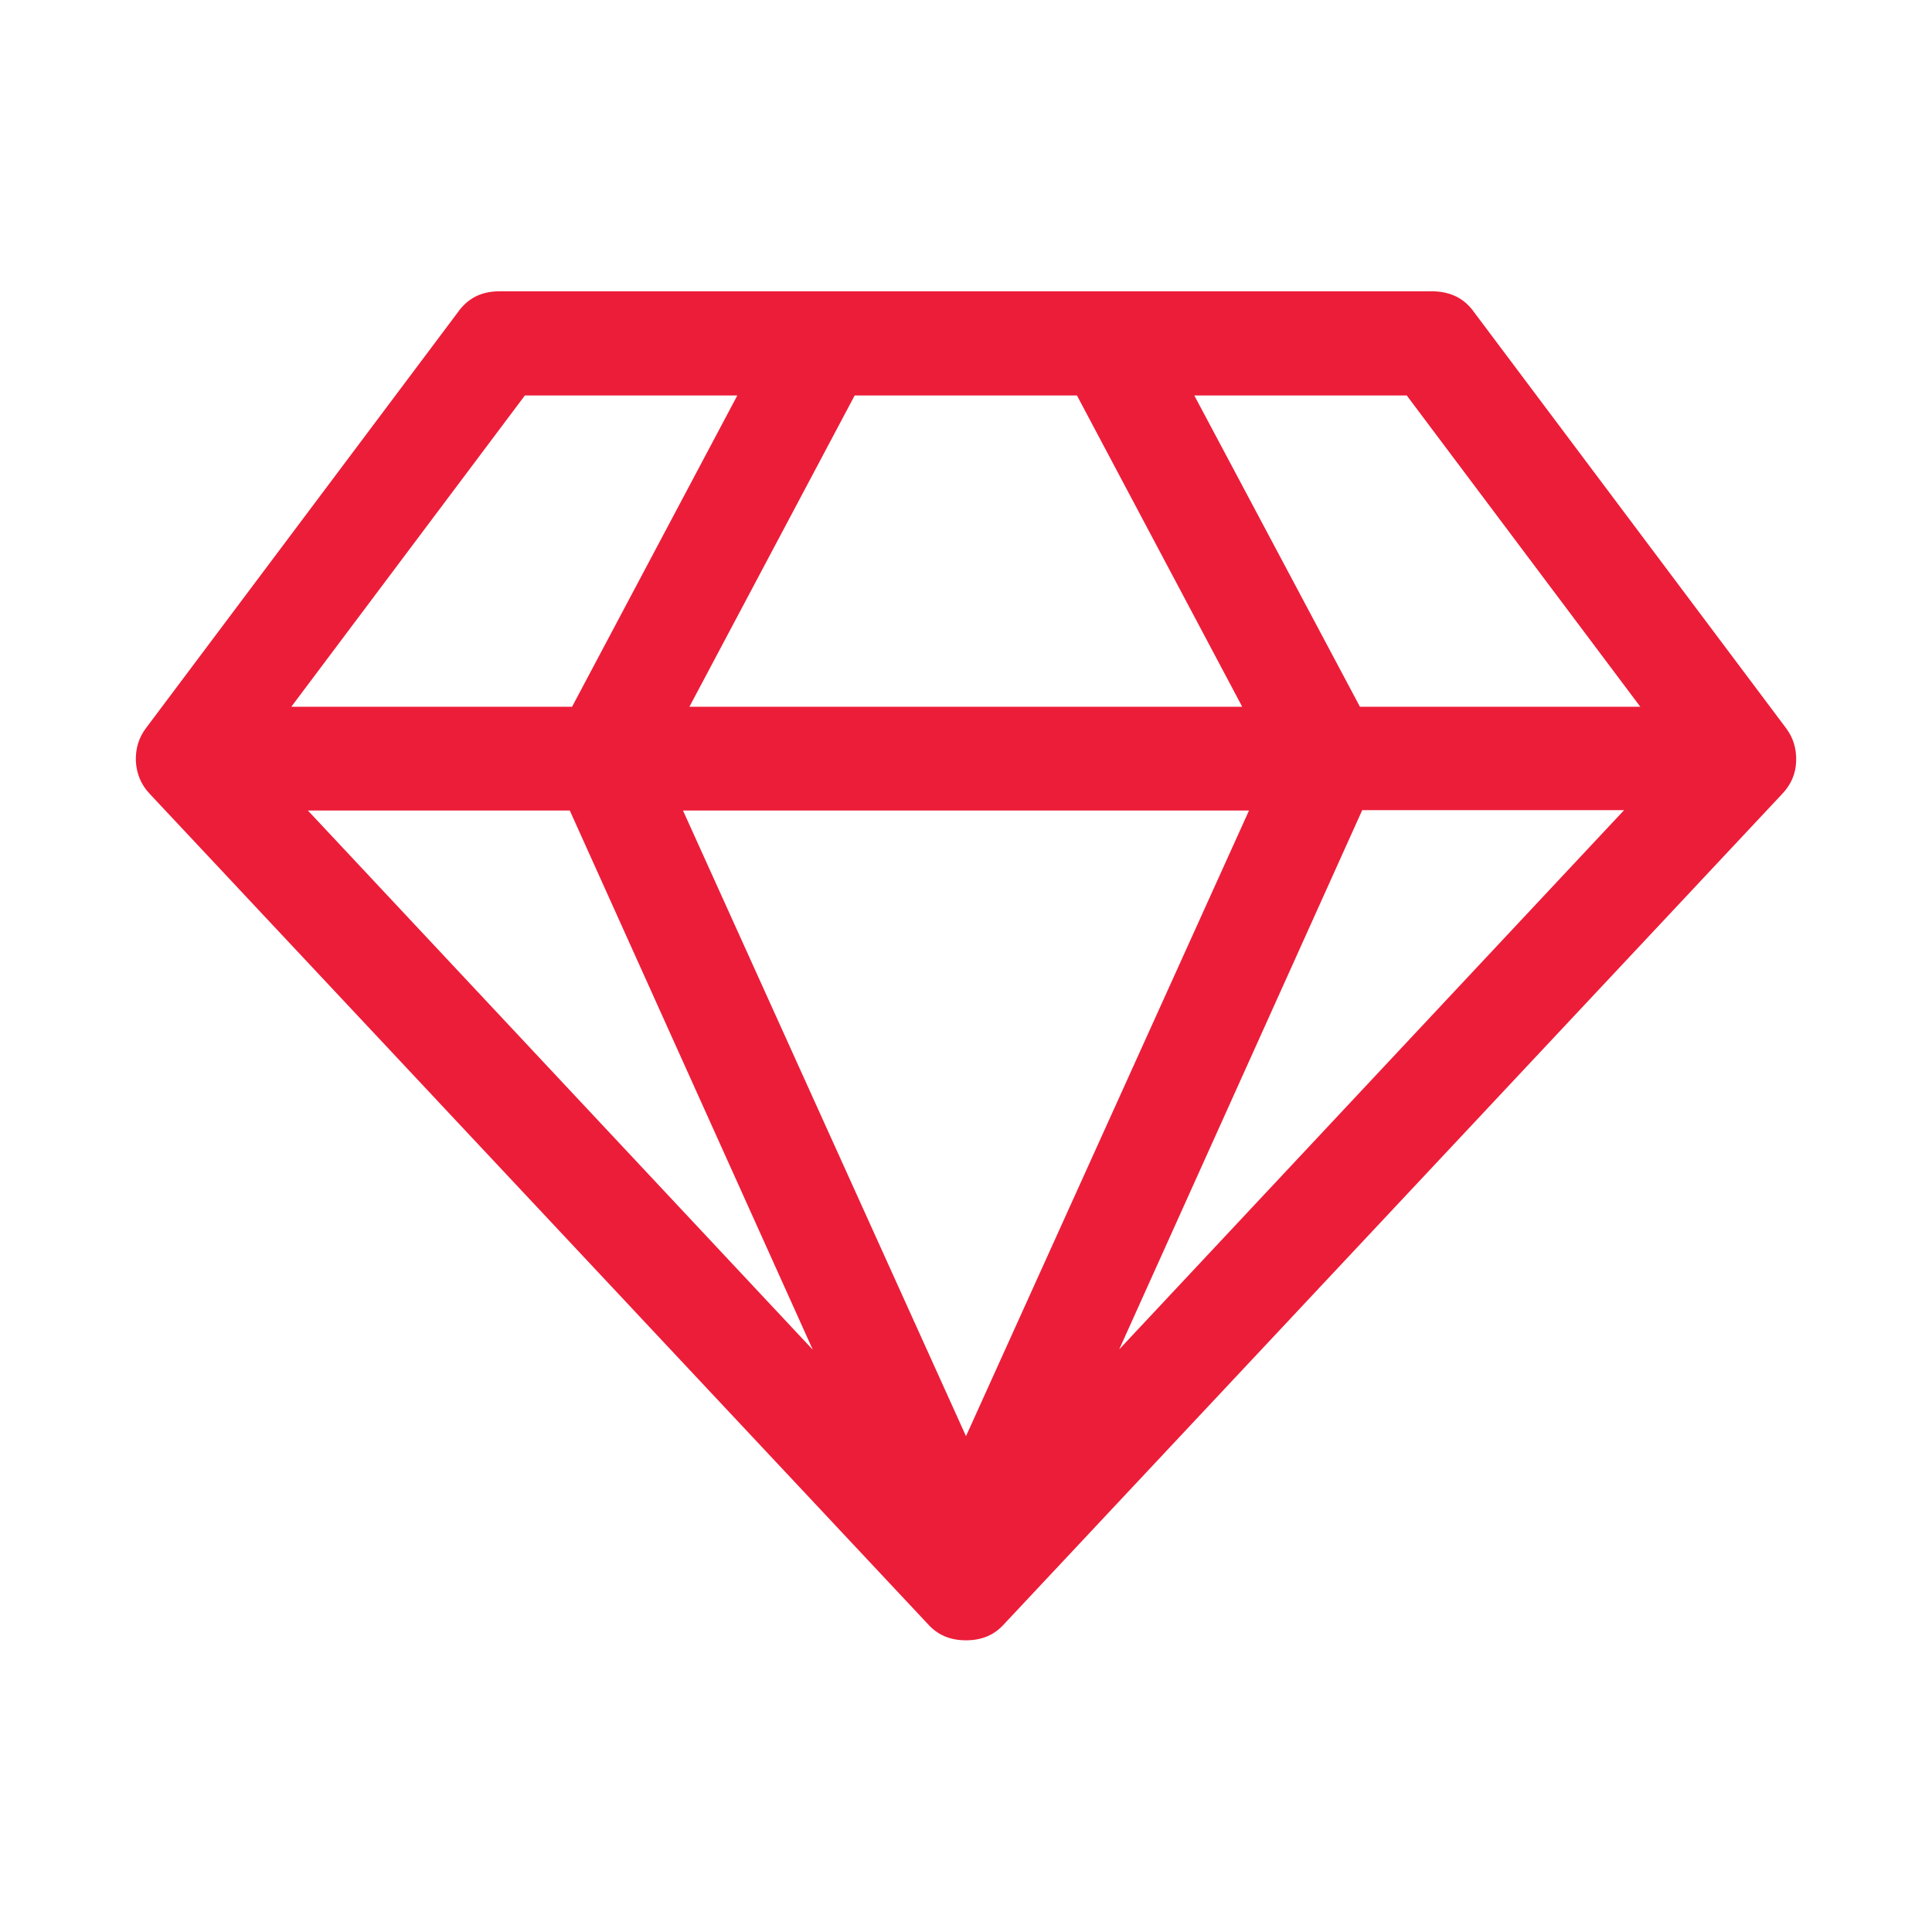 <?xml version="1.0" encoding="utf-8"?>
<svg version="1.1" id="Layer_1" xmlns="http://www.w3.org/2000/svg" xmlns:xlink="http://www.w3.org/1999/xlink" x="0px" y="0px"
	 width="512px" height="512px" viewBox="0 0 512 512" style="enable-background:new 0 0 512 512;" xml:space="preserve">
<style type="text/css">
	.st0{fill:#EC1D39;}
</style>
<path class="st0" d="M81.6,214.8l133.8,142.9l-64.4-142.9H81.6z M256,380.6l75-165.8H181L256,380.6z M151.6,187.3l43.8-82.5h-56.3
	l-61.9,82.5H151.6z M296.6,357.6l133.8-142.9h-69.4L296.6,357.6z M182.7,187.3h146.5l-43.8-82.5h-58.9L182.7,187.3z M360.4,187.3
	h74.3l-61.9-82.5h-56.3L360.4,187.3z M390.7,82.8l82.5,110c2,2.6,2.9,5.5,2.8,8.9c-0.1,3.4-1.4,6.3-3.7,8.7l-206.2,220
	c-2.6,2.9-5.9,4.3-10.1,4.3c-4.2,0-7.5-1.4-10.1-4.3l-206.2-220c-2.3-2.4-3.5-5.3-3.7-8.7c-0.1-3.4,0.8-6.3,2.8-8.9l82.5-110
	c2.6-3.7,6.2-5.6,11-5.6h247.5C384.5,77.3,388.1,79.1,390.7,82.8z"/>
</svg>

